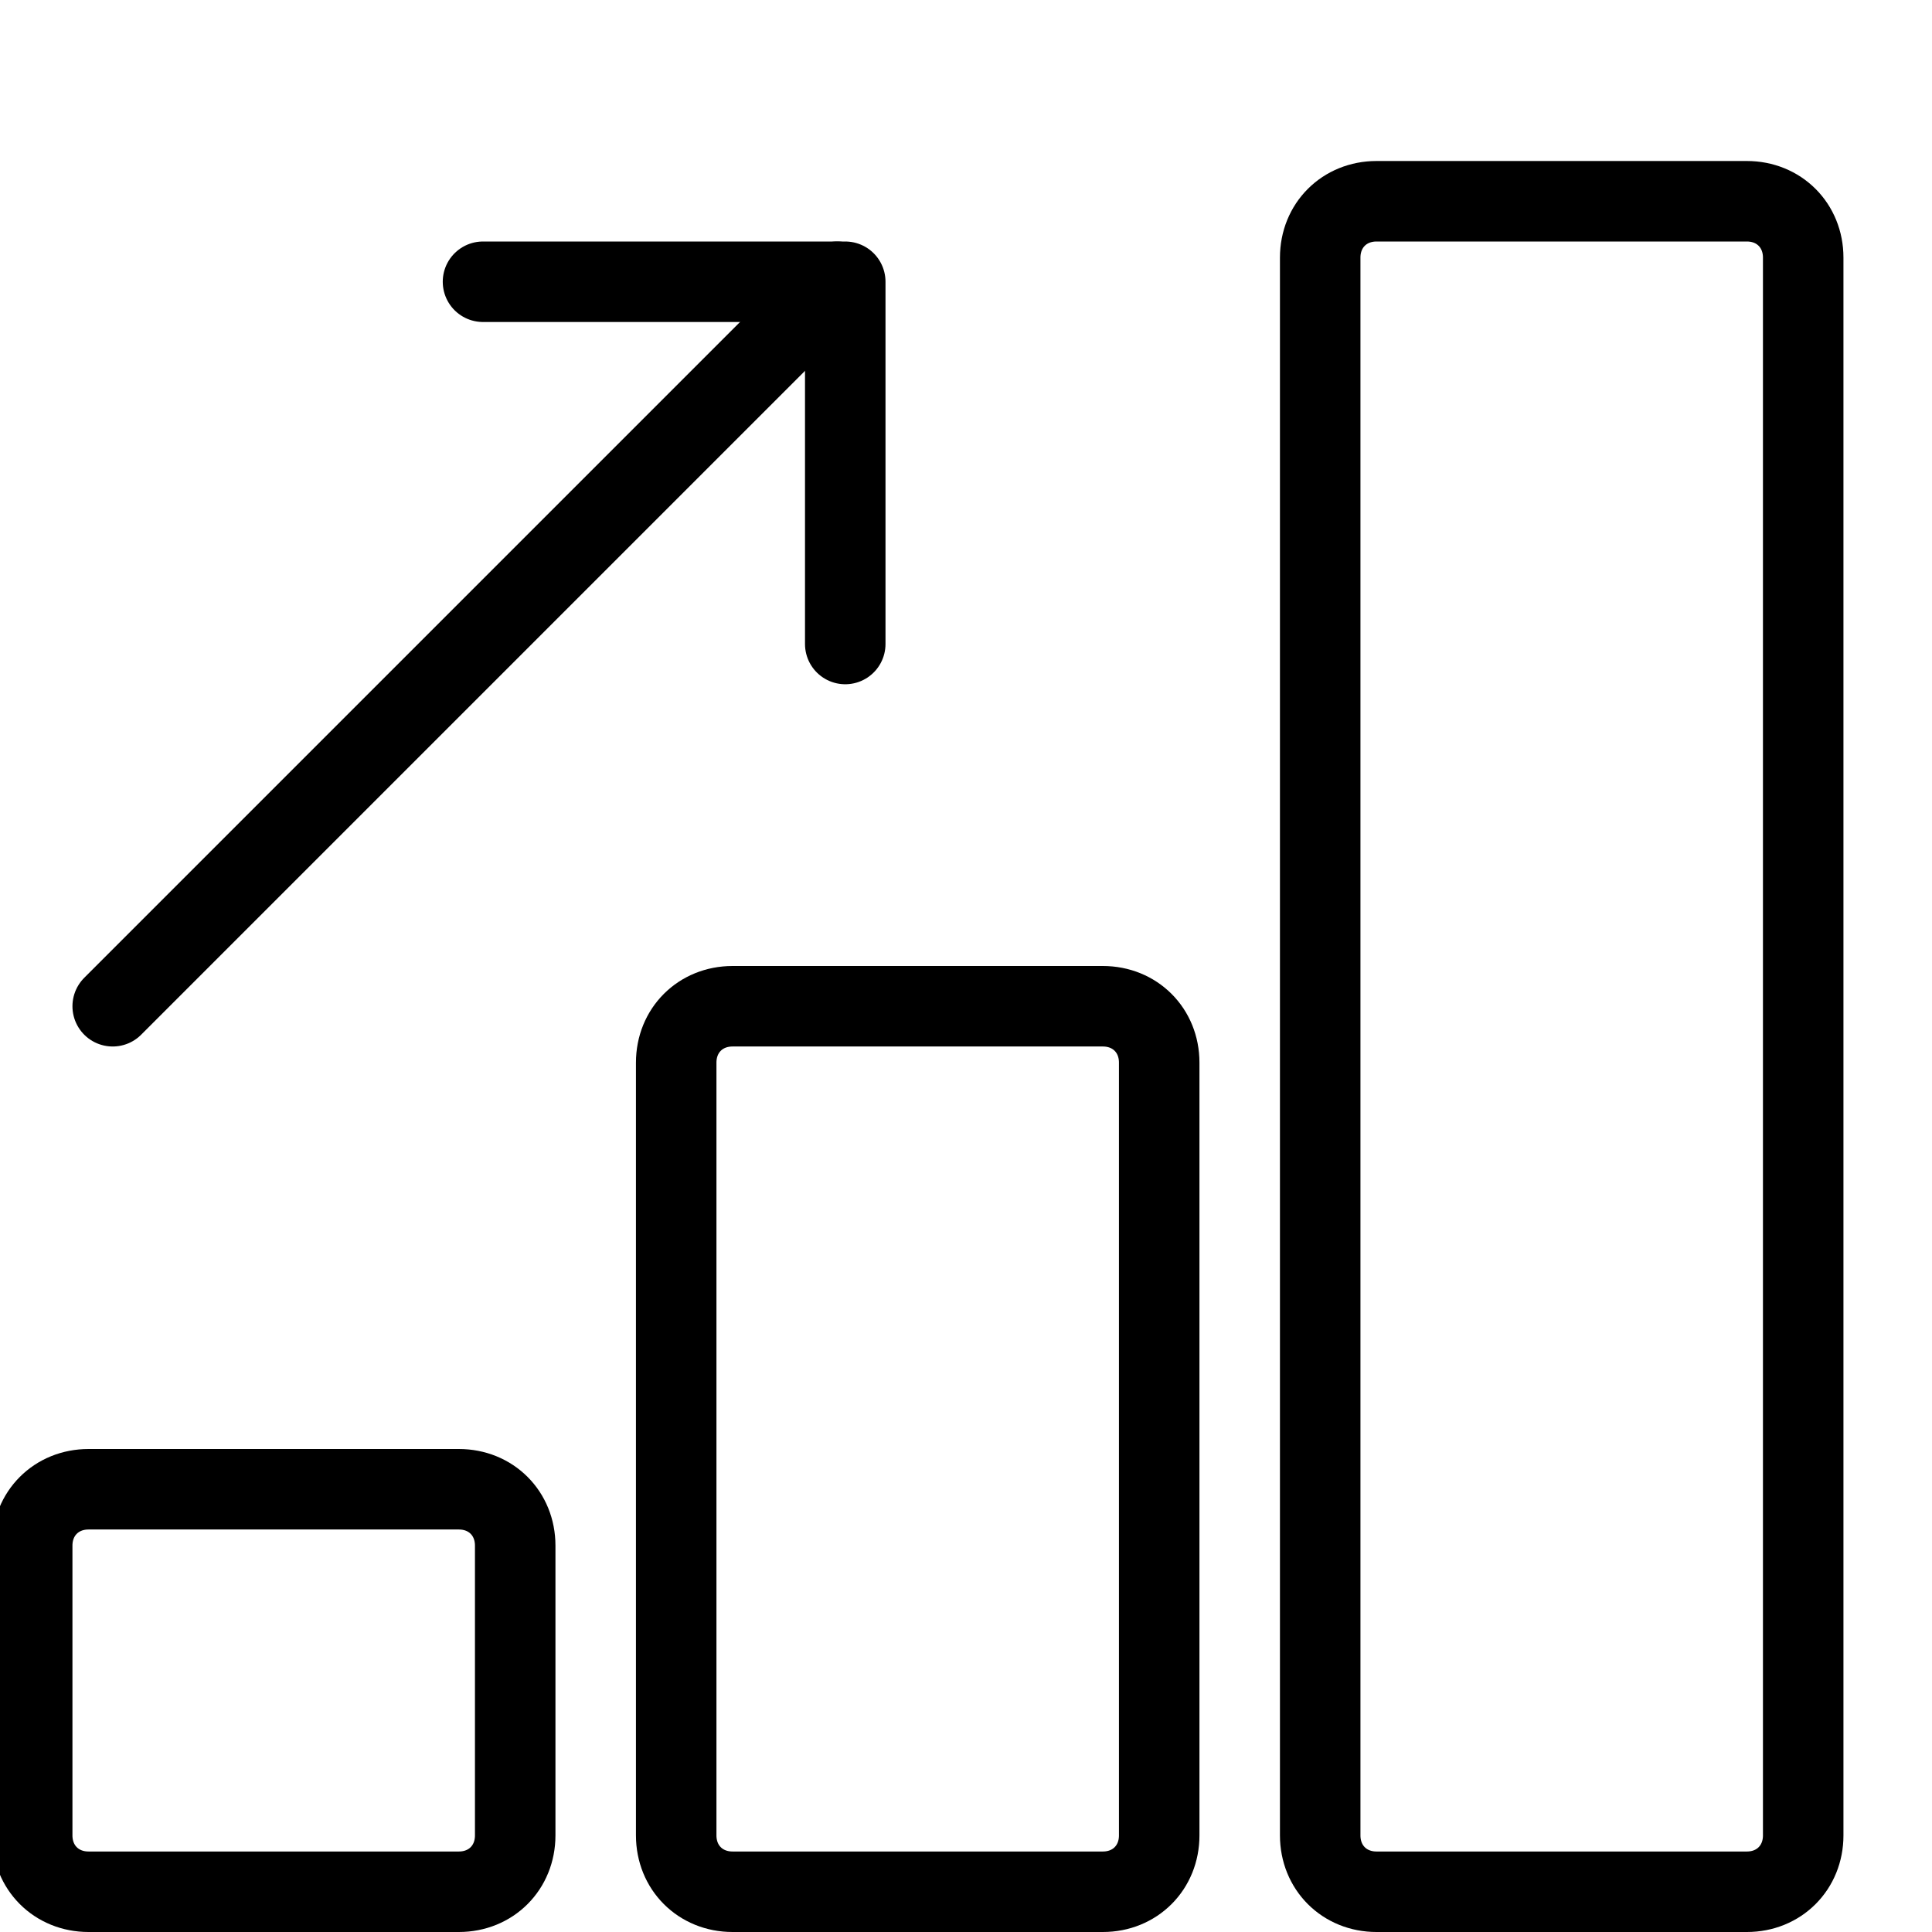 <?xml version="1.0" encoding="utf-8"?>
<!-- Generator: Adobe Illustrator 19.2.0, SVG Export Plug-In . SVG Version: 6.00 Build 0)  -->
<svg version="1.1" id="Layer_1" xmlns="http://www.w3.org/2000/svg" xmlns:xlink="http://www.w3.org/1999/xlink" x="0px" y="0px"
	 width="24px" height="24px" viewBox="0 0 24 24" style="enable-background:new 0 0 24 24;" xml:space="preserve">
<style type="text/css">
	.st0{fill:none;stroke:#000000;stroke-linecap:round;stroke-linejoin:round;stroke-miterlimit:10;}
</style>
<g>
	<path class="st0" d="M5.7,18.5H1.1c-0.4,0-0.7,0.3-0.7,0.7v3.6c0,0.4,0.3,0.7,0.7,0.7h4.6c0.4,0,0.7-0.3,0.7-0.7v-3.6
		C6.4,18.8,6.1,18.5,5.7,18.5z"/>
	<path class="st0" d="M13.7,12.5H9.1c-0.4,0-0.7,0.3-0.7,0.7v9.6c0,0.4,0.3,0.7,0.7,0.7h4.6c0.4,0,0.7-0.3,0.7-0.7v-9.6
		C14.4,12.8,14.1,12.5,13.7,12.5z"/>
	<path class="st0" d="M21.7,2.5h-4.6c-0.4,0-0.7,0.3-0.7,0.7v19.6c0,0.4,0.3,0.7,0.7,0.7h4.6c0.4,0,0.7-0.3,0.7-0.7V3.2
		C22.4,2.8,22.1,2.5,21.7,2.5z"/>
	<line class="st0" x1="10.4" y1="3.5" x2="1.4" y2="12.5"/>
	<polyline class="st0" points="6,3.5 10.5,3.5 10.5,8 	"/>
</g>
</svg>
